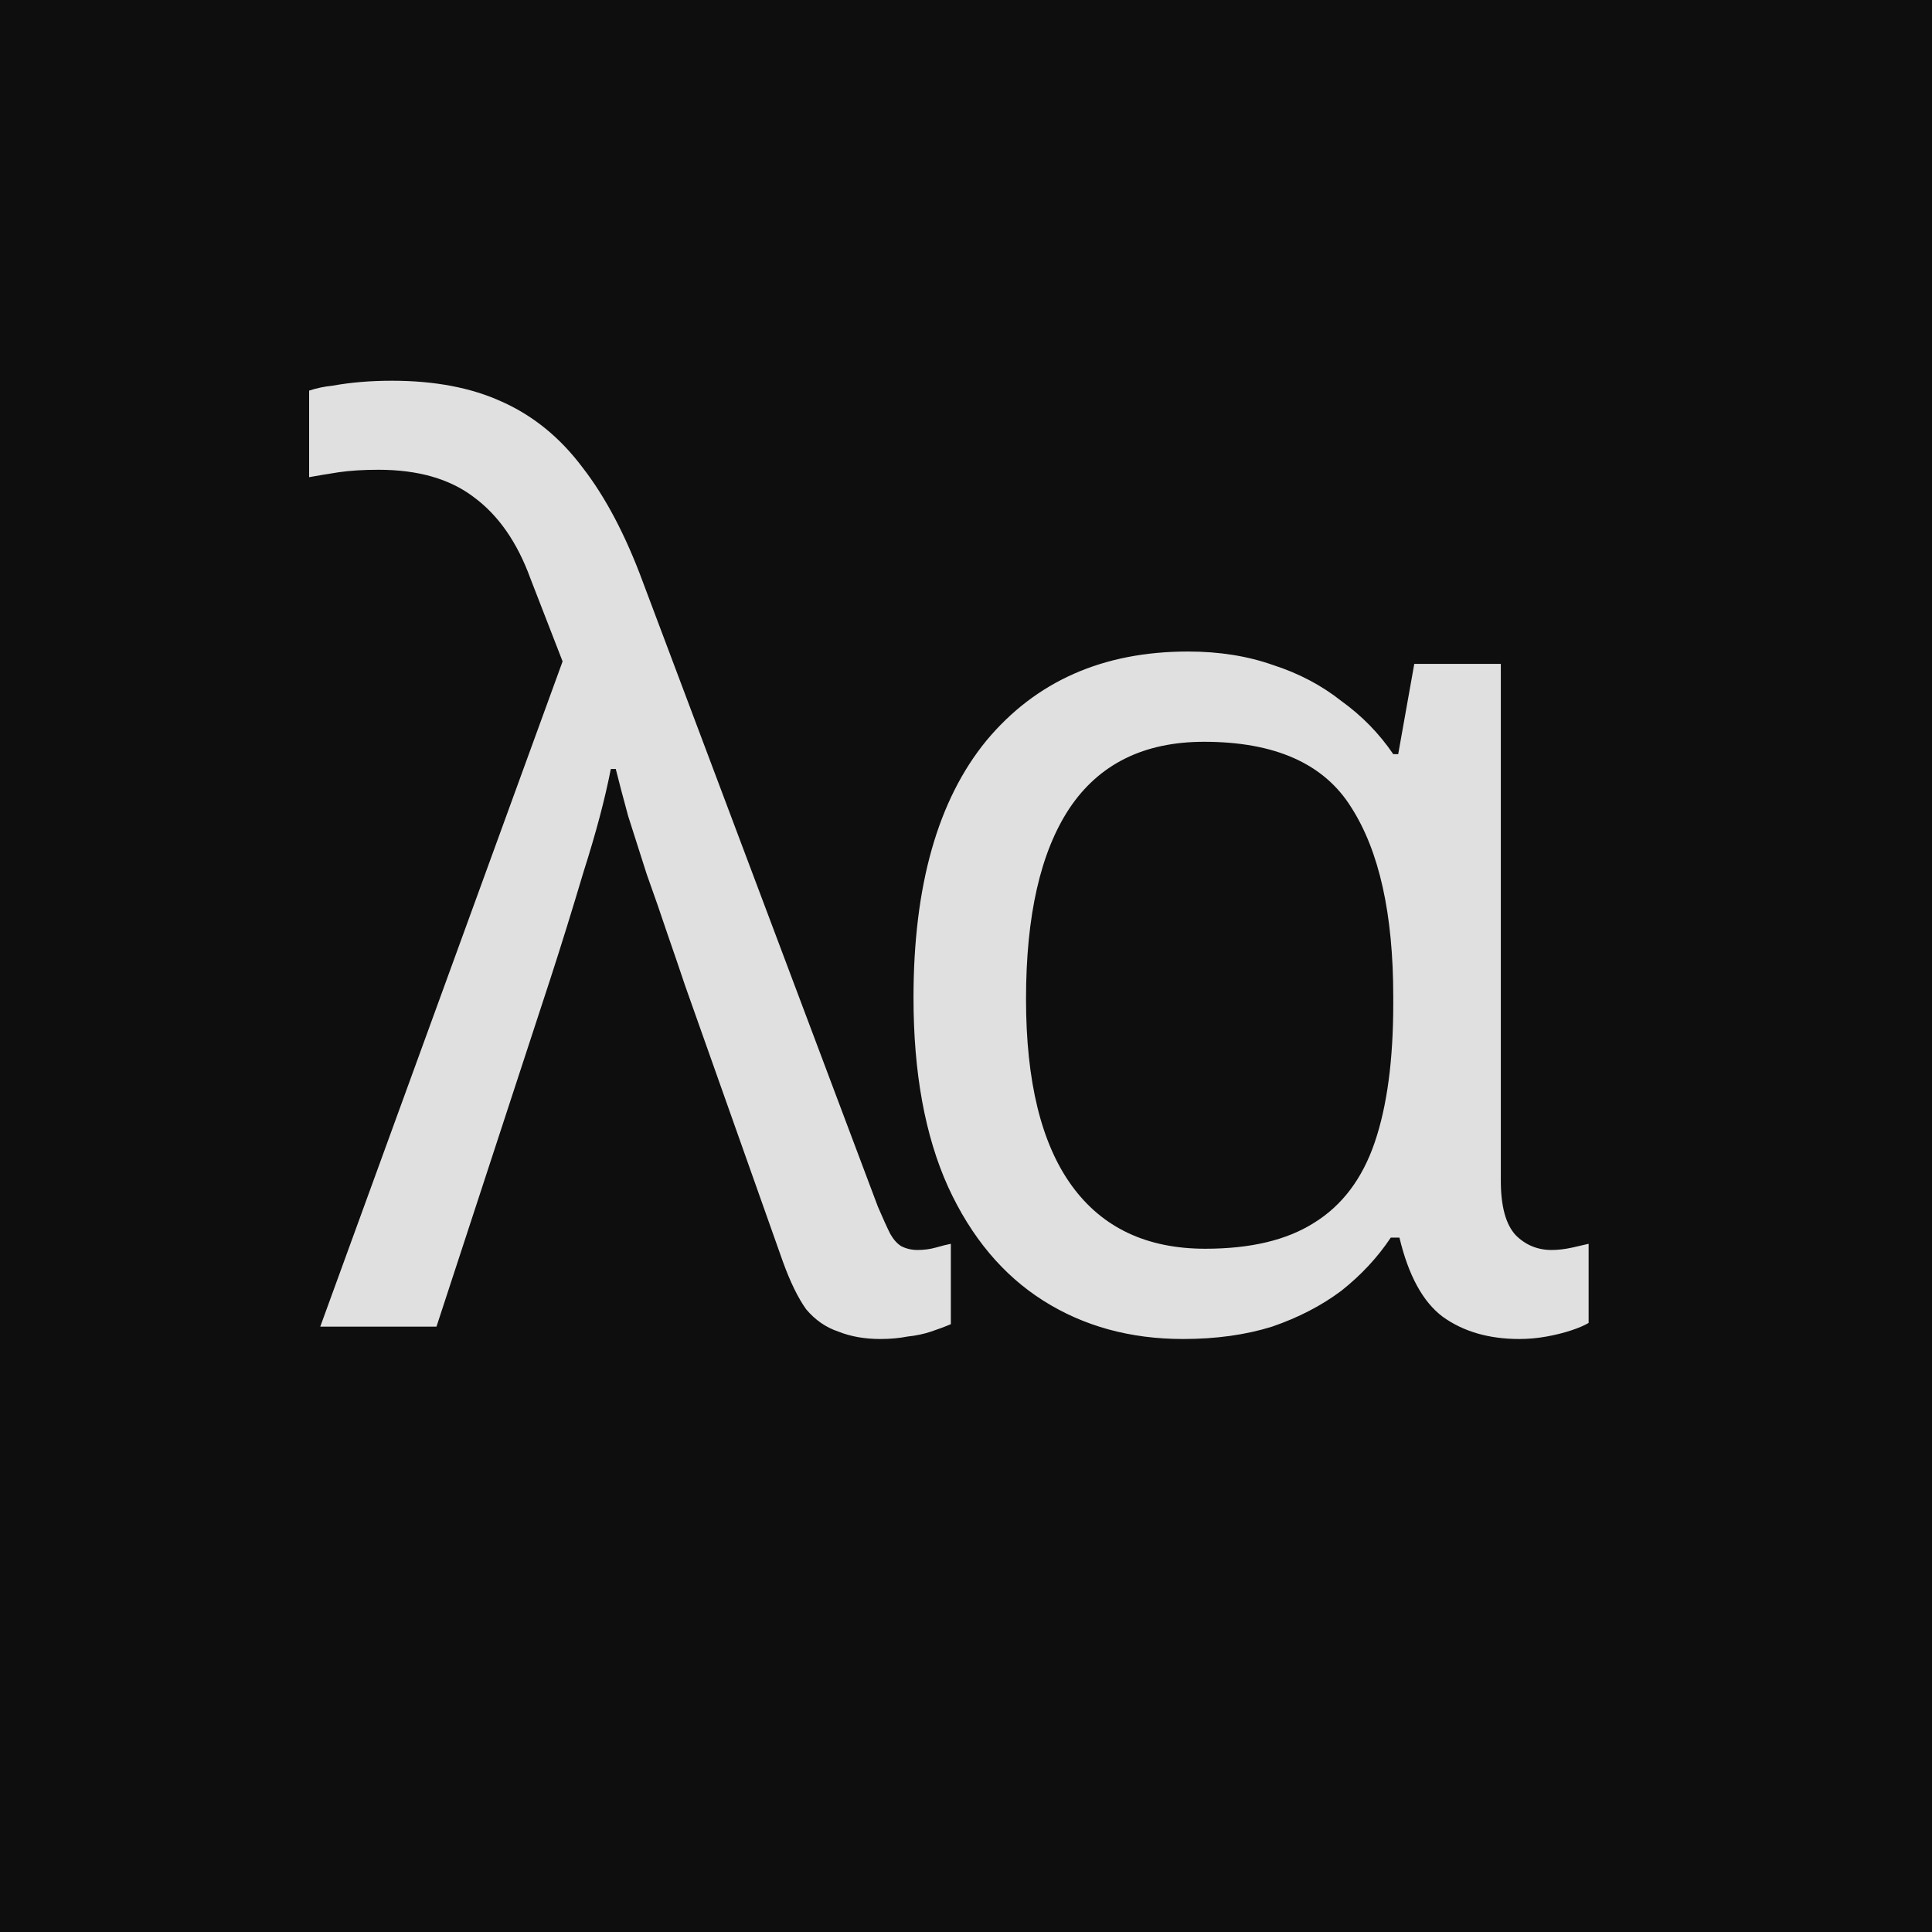 <?xml version="1.0" encoding="UTF-8"?> <svg xmlns="http://www.w3.org/2000/svg" xmlns:xlink="http://www.w3.org/1999/xlink" xmlns:svgjs="http://svgjs.com/svgjs" width="150" height="150"> <svg xmlns="http://www.w3.org/2000/svg" width="150" height="150" viewBox="0 0 150 150" fill="none"> <rect width="150" height="150" fill="#0E0E0E"></rect> <path d="M68.352 103.96C67.136 103.96 66.048 103.768 65.088 103.384C64.128 103.064 63.296 102.488 62.592 101.656C61.952 100.76 61.344 99.512 60.768 97.912L53.184 76.504C52.8 75.352 52.352 74.04 51.84 72.568C51.328 71.032 50.784 69.464 50.208 67.864C49.696 66.264 49.216 64.76 48.768 63.352C48.384 61.944 48.064 60.728 47.808 59.704H47.424C46.976 62.008 46.272 64.664 45.312 67.672C44.416 70.68 43.552 73.464 42.72 76.024L33.888 103H24.864L43.68 51.352L41.184 44.92C40.16 42.104 38.688 39.992 36.768 38.584C34.912 37.176 32.448 36.472 29.376 36.472C28.224 36.472 27.2 36.536 26.304 36.664C25.472 36.792 24.704 36.92 24 37.048V30.328C24.576 30.136 25.184 30.008 25.824 29.944C26.528 29.816 27.264 29.72 28.032 29.656C28.8 29.592 29.6 29.56 30.432 29.56C33.76 29.56 36.608 30.104 38.976 31.192C41.408 32.28 43.488 33.976 45.216 36.28C47.008 38.584 48.576 41.56 49.92 45.208L68.16 93.688C68.544 94.584 68.864 95.288 69.12 95.8C69.376 96.248 69.664 96.568 69.984 96.76C70.368 96.952 70.784 97.048 71.232 97.048C71.744 97.048 72.224 96.984 72.672 96.856C73.12 96.728 73.504 96.632 73.824 96.568V102.808C73.376 103 72.864 103.192 72.288 103.384C71.712 103.576 71.104 103.704 70.464 103.768C69.824 103.896 69.12 103.96 68.352 103.96ZM91.852 103.96C87.756 103.96 84.14 102.968 81.004 100.984C77.868 99 75.404 96.056 73.612 92.152C71.82 88.184 70.924 83.288 70.924 77.464C70.924 68.76 72.812 62.104 76.588 57.496C80.428 52.888 85.644 50.584 92.236 50.584C94.668 50.584 96.876 50.936 98.86 51.64C100.844 52.28 102.604 53.208 104.14 54.424C105.74 55.576 107.084 56.952 108.172 58.552H108.556L109.804 51.544H116.524V91.672C116.524 93.656 116.908 95.064 117.676 95.896C118.444 96.664 119.372 97.048 120.46 97.048C120.972 97.048 121.516 96.984 122.092 96.856C122.668 96.728 123.084 96.632 123.34 96.568V102.712C123.02 102.904 122.572 103.096 121.996 103.288C121.42 103.48 120.78 103.64 120.076 103.768C119.372 103.896 118.668 103.96 117.964 103.96C115.596 103.96 113.612 103.384 112.012 102.232C110.476 101.08 109.356 99.032 108.652 96.088H107.98C106.956 97.624 105.676 99 104.14 100.216C102.604 101.368 100.812 102.296 98.764 103C96.716 103.64 94.412 103.96 91.852 103.96ZM93.58 96.952C97.1 96.952 99.916 96.28 102.028 94.936C104.204 93.592 105.772 91.512 106.732 88.696C107.692 85.88 108.172 82.296 108.172 77.944V77.368C108.172 70.968 107.084 66.072 104.908 62.68C102.796 59.288 98.988 57.592 93.484 57.592C88.812 57.592 85.324 59.32 83.02 62.776C80.78 66.168 79.66 71.096 79.66 77.56C79.66 83.96 80.844 88.792 83.212 92.056C85.58 95.32 89.036 96.952 93.58 96.952Z" fill="#E0E0E0"></path> </svg> <style>@media (prefers-color-scheme: light) { :root { filter: none; } } </style> </svg> 
